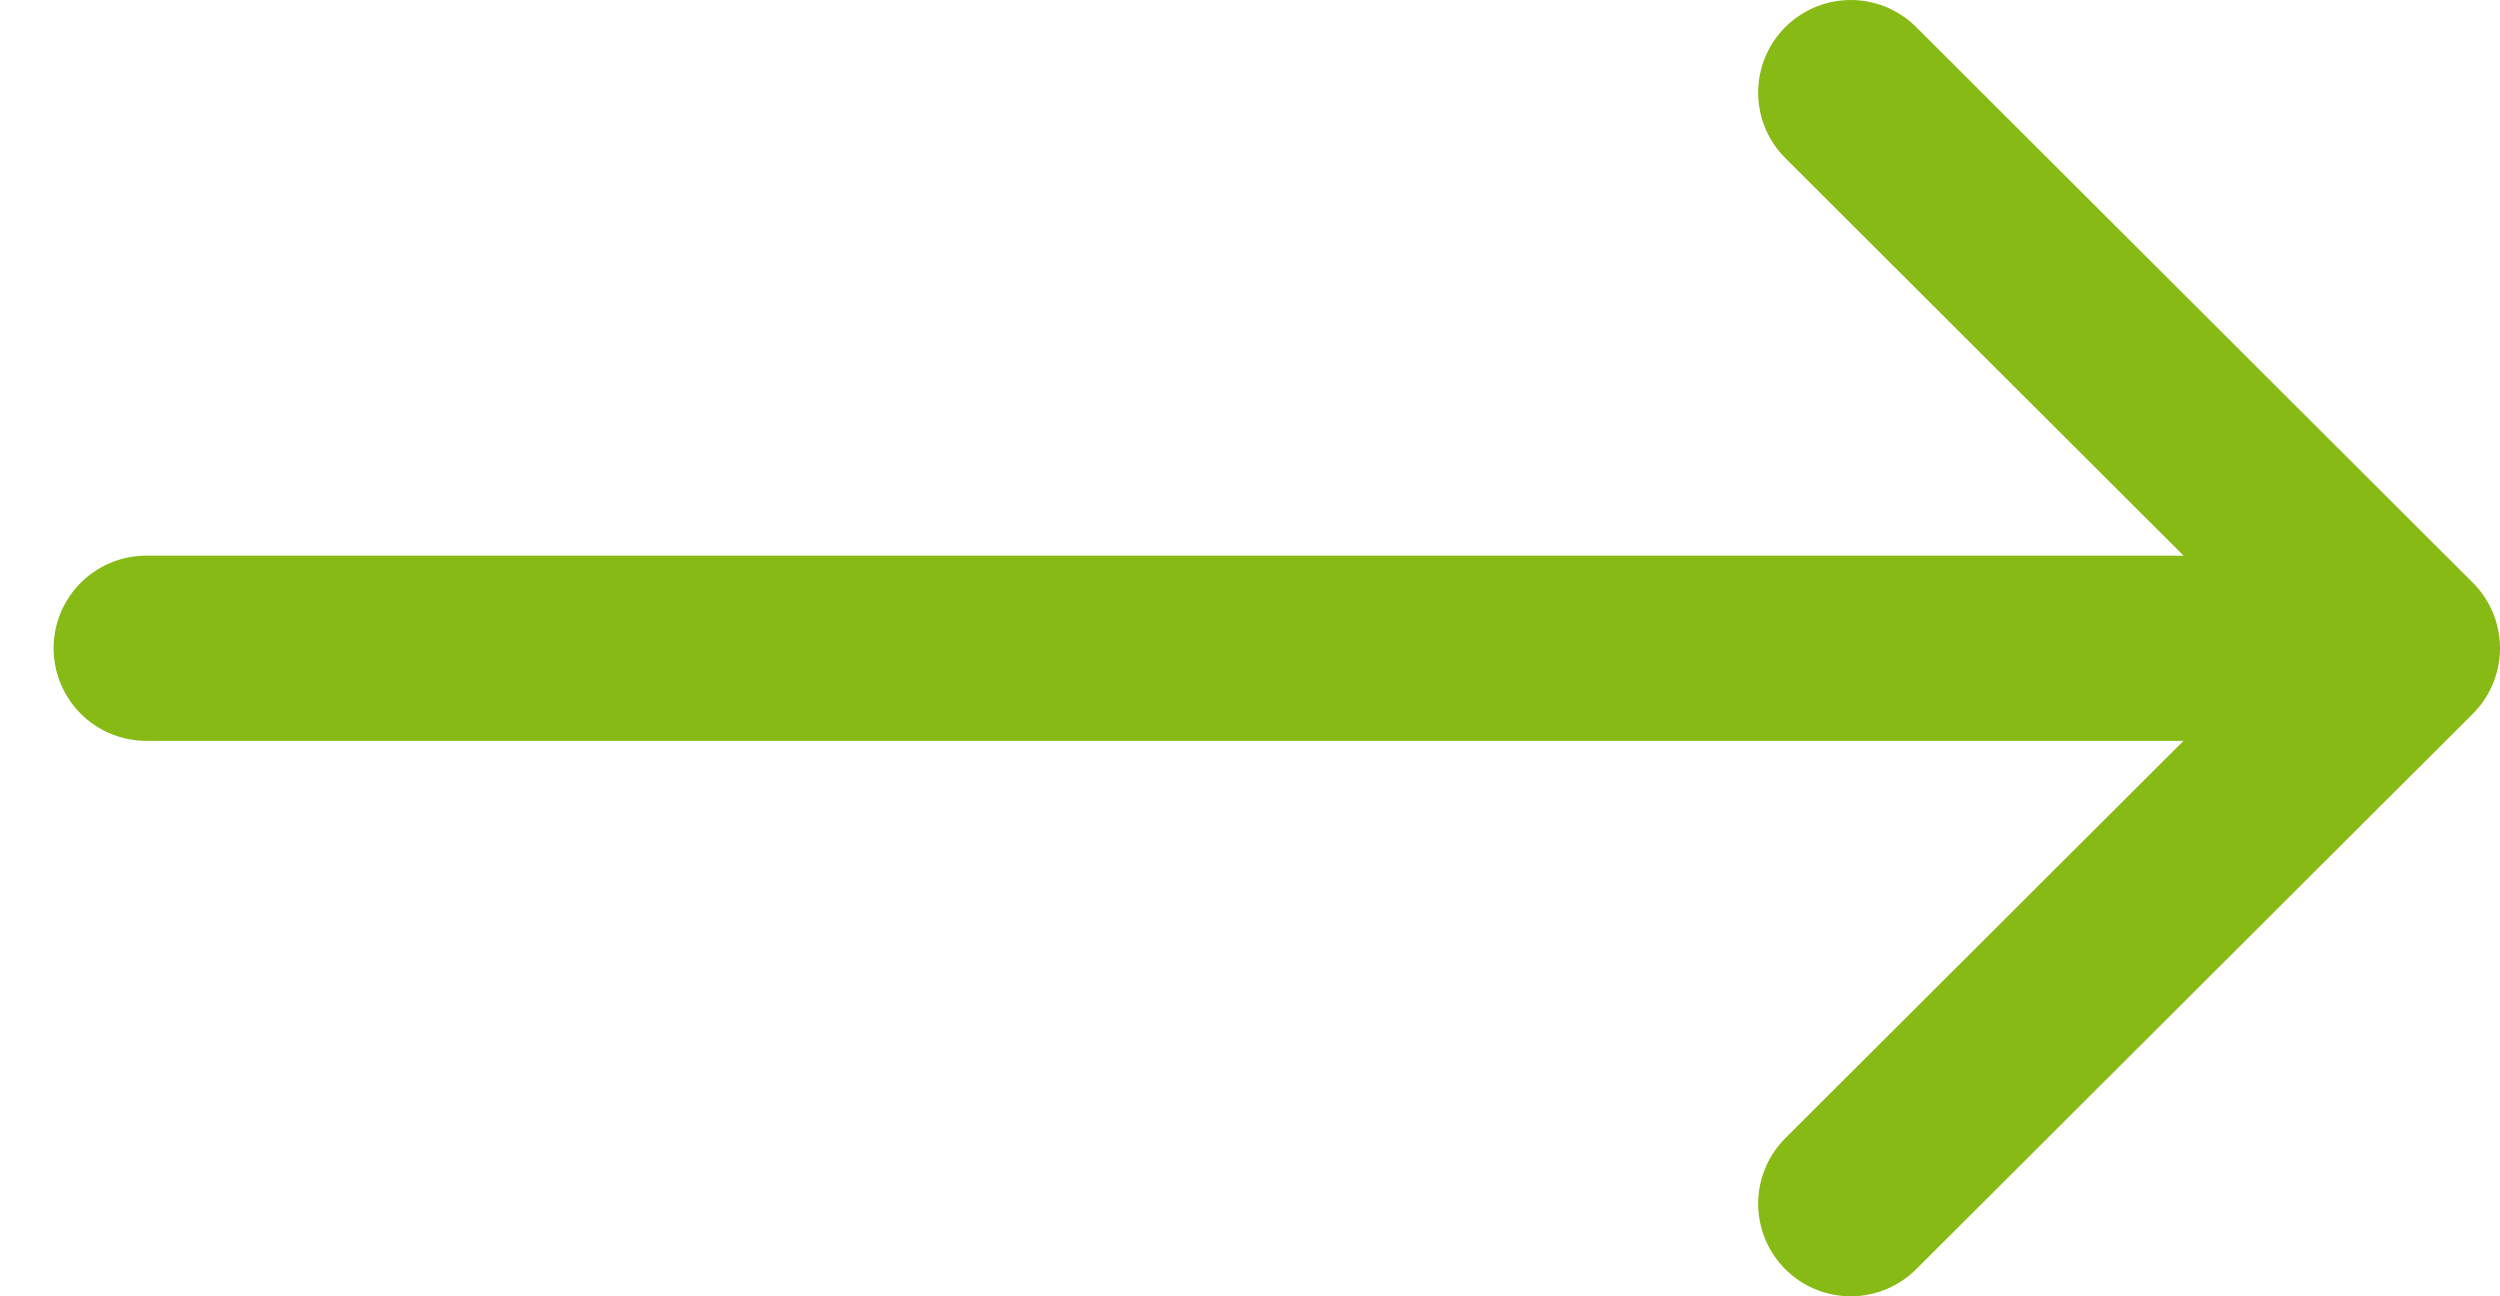 <svg width="27" height="14" viewBox="0 0 27 14" fill="none" xmlns="http://www.w3.org/2000/svg">
<path d="M1.579 7.001H25.214" stroke="#88BA15" stroke-width="2" stroke-linecap="round" stroke-linejoin="round"/>
<path d="M19.988 1L26 7.001L19.988 13" stroke="#88BA15" stroke-width="2" stroke-linecap="round" stroke-linejoin="round"/>
</svg>
